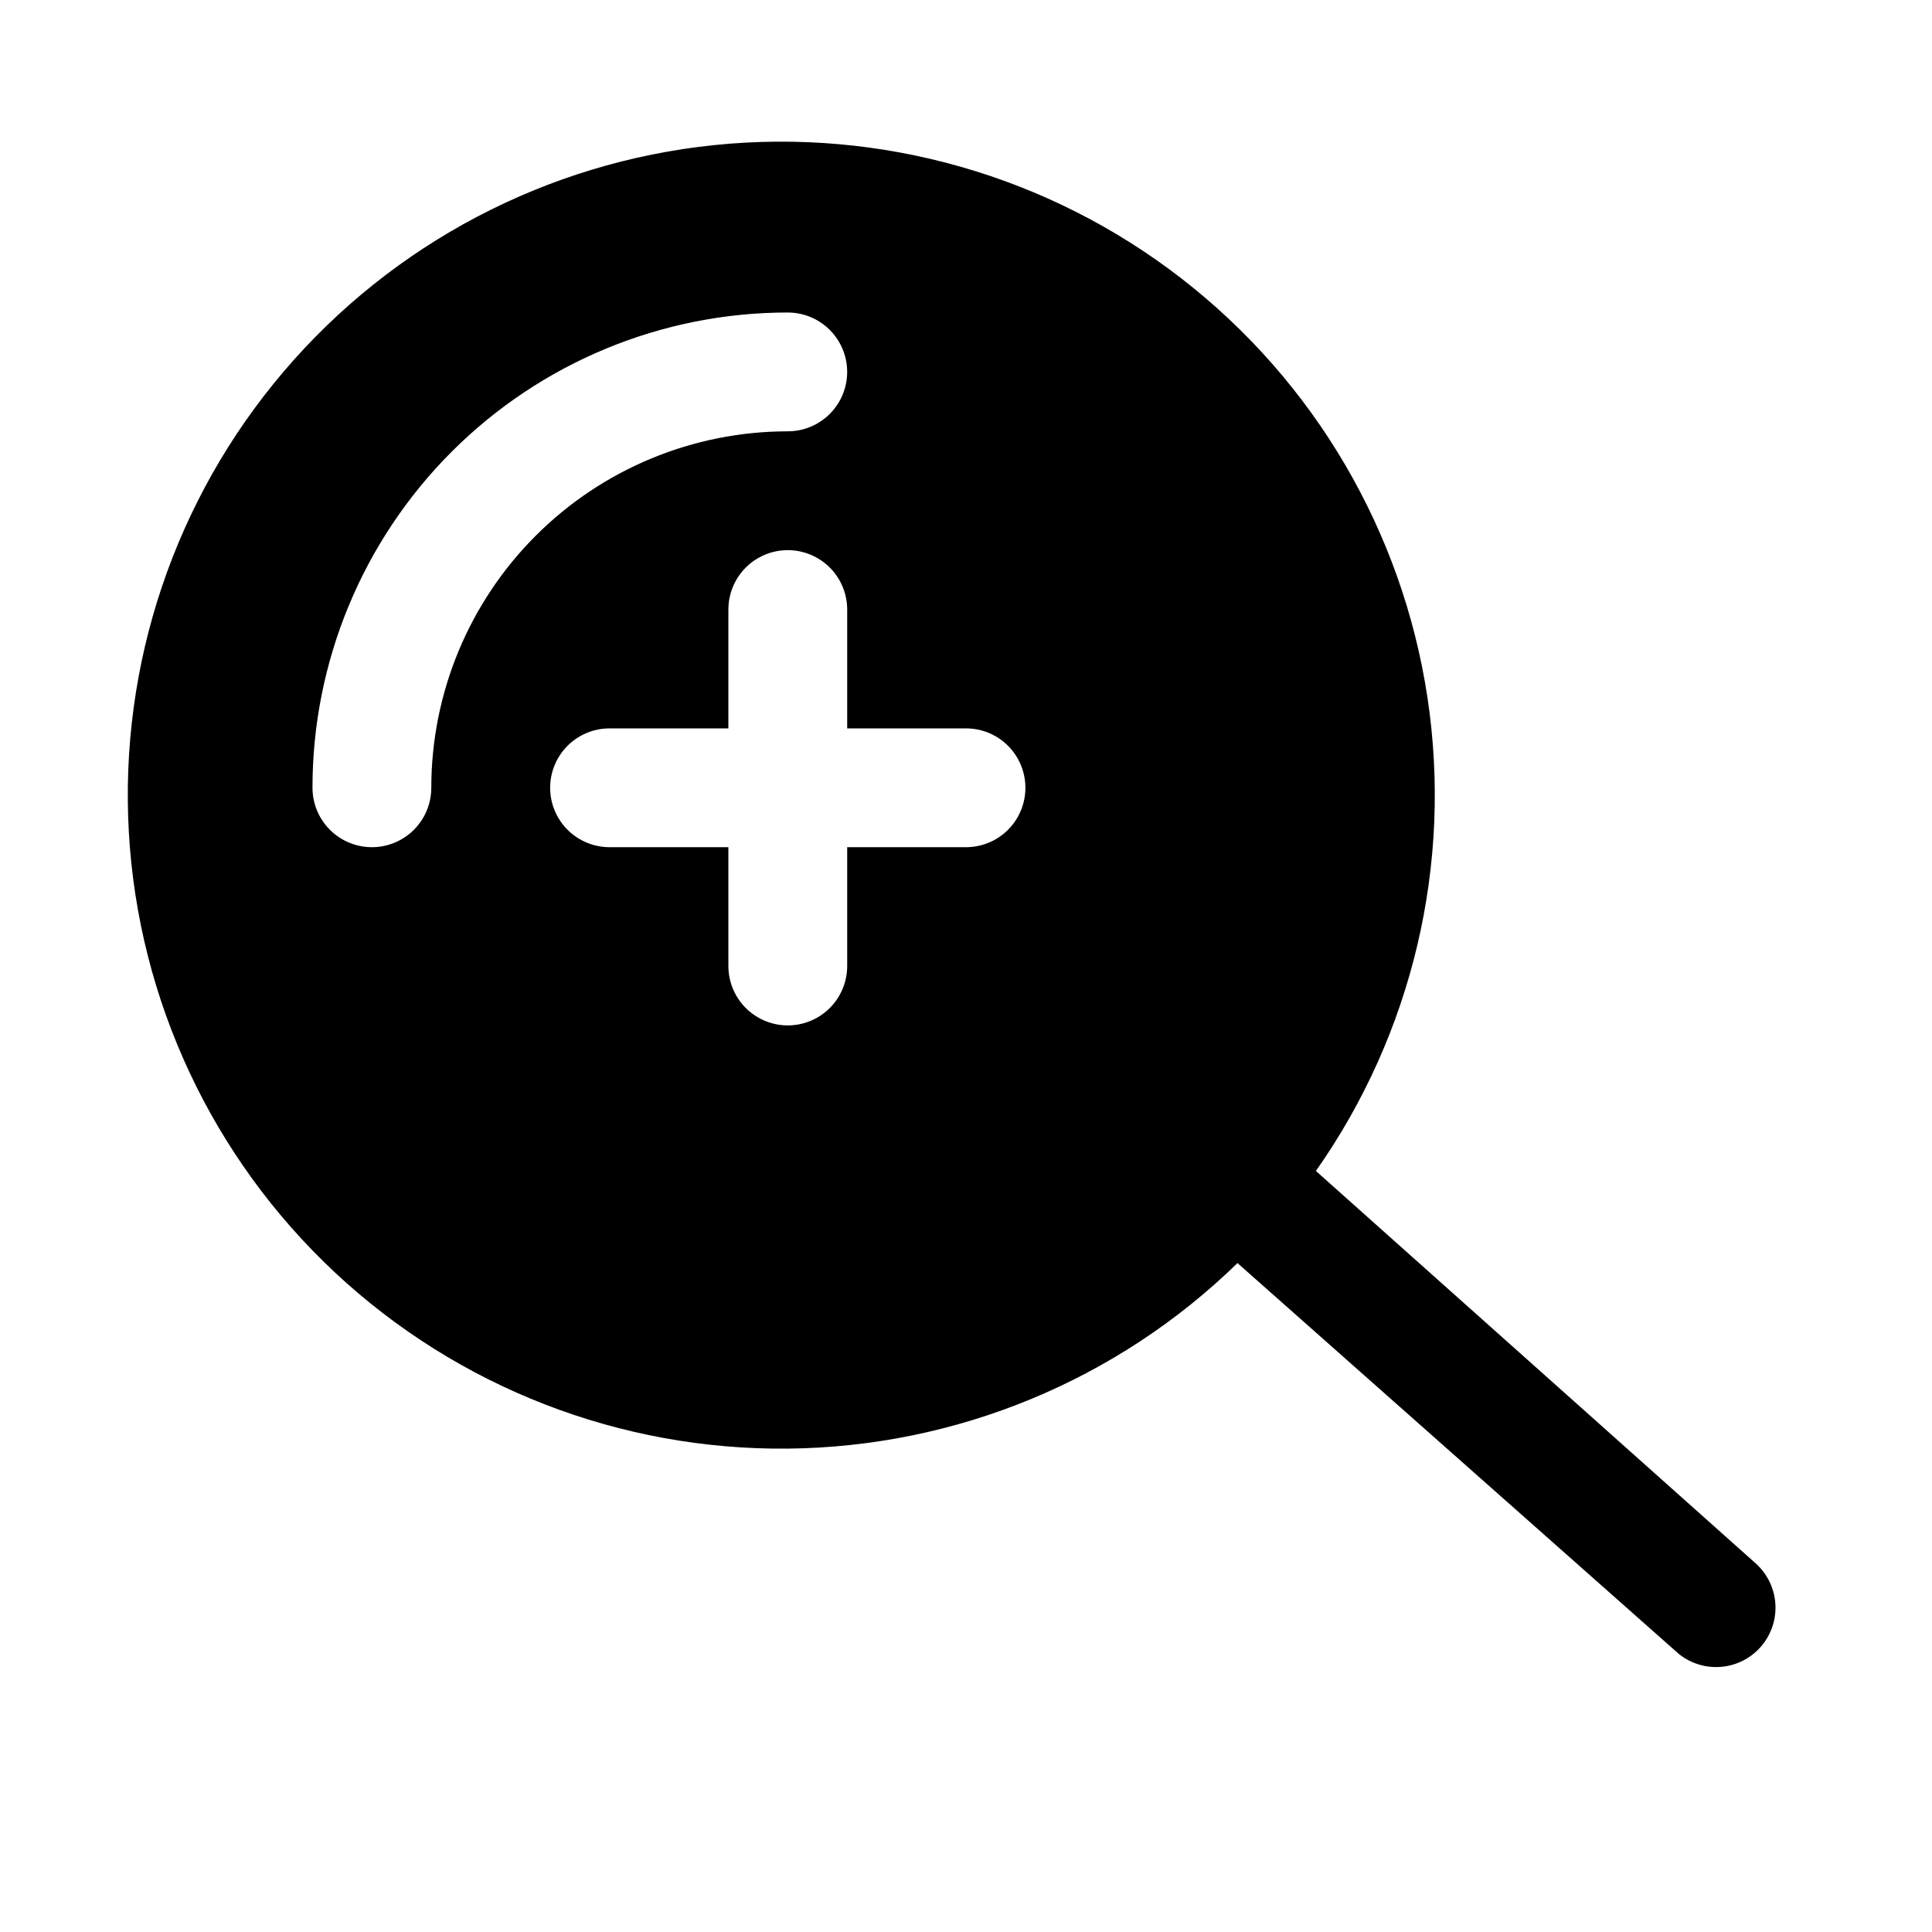 <?xml version="1.0" encoding="UTF-8"?>
<!-- Uploaded to: SVG Repo, www.svgrepo.com, Generator: SVG Repo Mixer Tools -->
<svg fill="#000000" width="800px" height="800px" version="1.1" viewBox="144 144 512 512" xmlns="http://www.w3.org/2000/svg">
 <path d="m609.71 558.7-116.98-104.38h-0.004c25.617-36.441 36.211-81.348 29.578-125.39-6.633-44.047-29.984-83.844-65.195-111.12-35.215-27.277-79.582-39.938-123.89-35.352-44.305 4.586-85.141 26.066-114.02 59.977-28.879 33.914-43.582 77.648-41.055 122.12 2.531 44.473 22.094 86.258 54.633 116.68 32.539 30.418 75.547 47.133 120.09 46.664 44.539-0.465 87.188-18.074 119.08-49.168l116.98 103.6c4.234 3.394 9.922 4.371 15.047 2.582 5.125-1.789 8.965-6.094 10.164-11.387s-0.414-10.832-4.269-14.656zm-351.41-205.93c0 5.625-3 10.824-7.871 13.637-4.871 2.812-10.871 2.812-15.742 0s-7.875-8.012-7.875-13.637c0-33.402 13.27-65.441 36.891-89.062s55.66-36.891 89.062-36.891c5.625 0 10.824 3.004 13.637 7.875s2.812 10.871 0 15.742c-2.812 4.871-8.012 7.871-13.637 7.871-25.055 0-49.082 9.953-66.797 27.668s-27.668 41.742-27.668 66.797zm141.7 15.742-31.484 0.004v31.488c0 5.625-3.004 10.82-7.875 13.633-4.871 2.812-10.871 2.812-15.742 0-4.871-2.812-7.871-8.008-7.871-13.633v-31.488h-31.488c-5.625 0-10.824-3.004-13.637-7.875-2.812-4.871-2.812-10.871 0-15.742 2.812-4.871 8.012-7.871 13.637-7.871h31.488v-31.488c0-5.625 3-10.824 7.871-13.637 4.871-2.812 10.871-2.812 15.742 0 4.871 2.812 7.875 8.012 7.875 13.637v31.488h31.488c5.625 0 10.82 3 13.633 7.871 2.812 4.871 2.812 10.871 0 15.742-2.812 4.871-8.008 7.875-13.633 7.875z"/>
</svg>